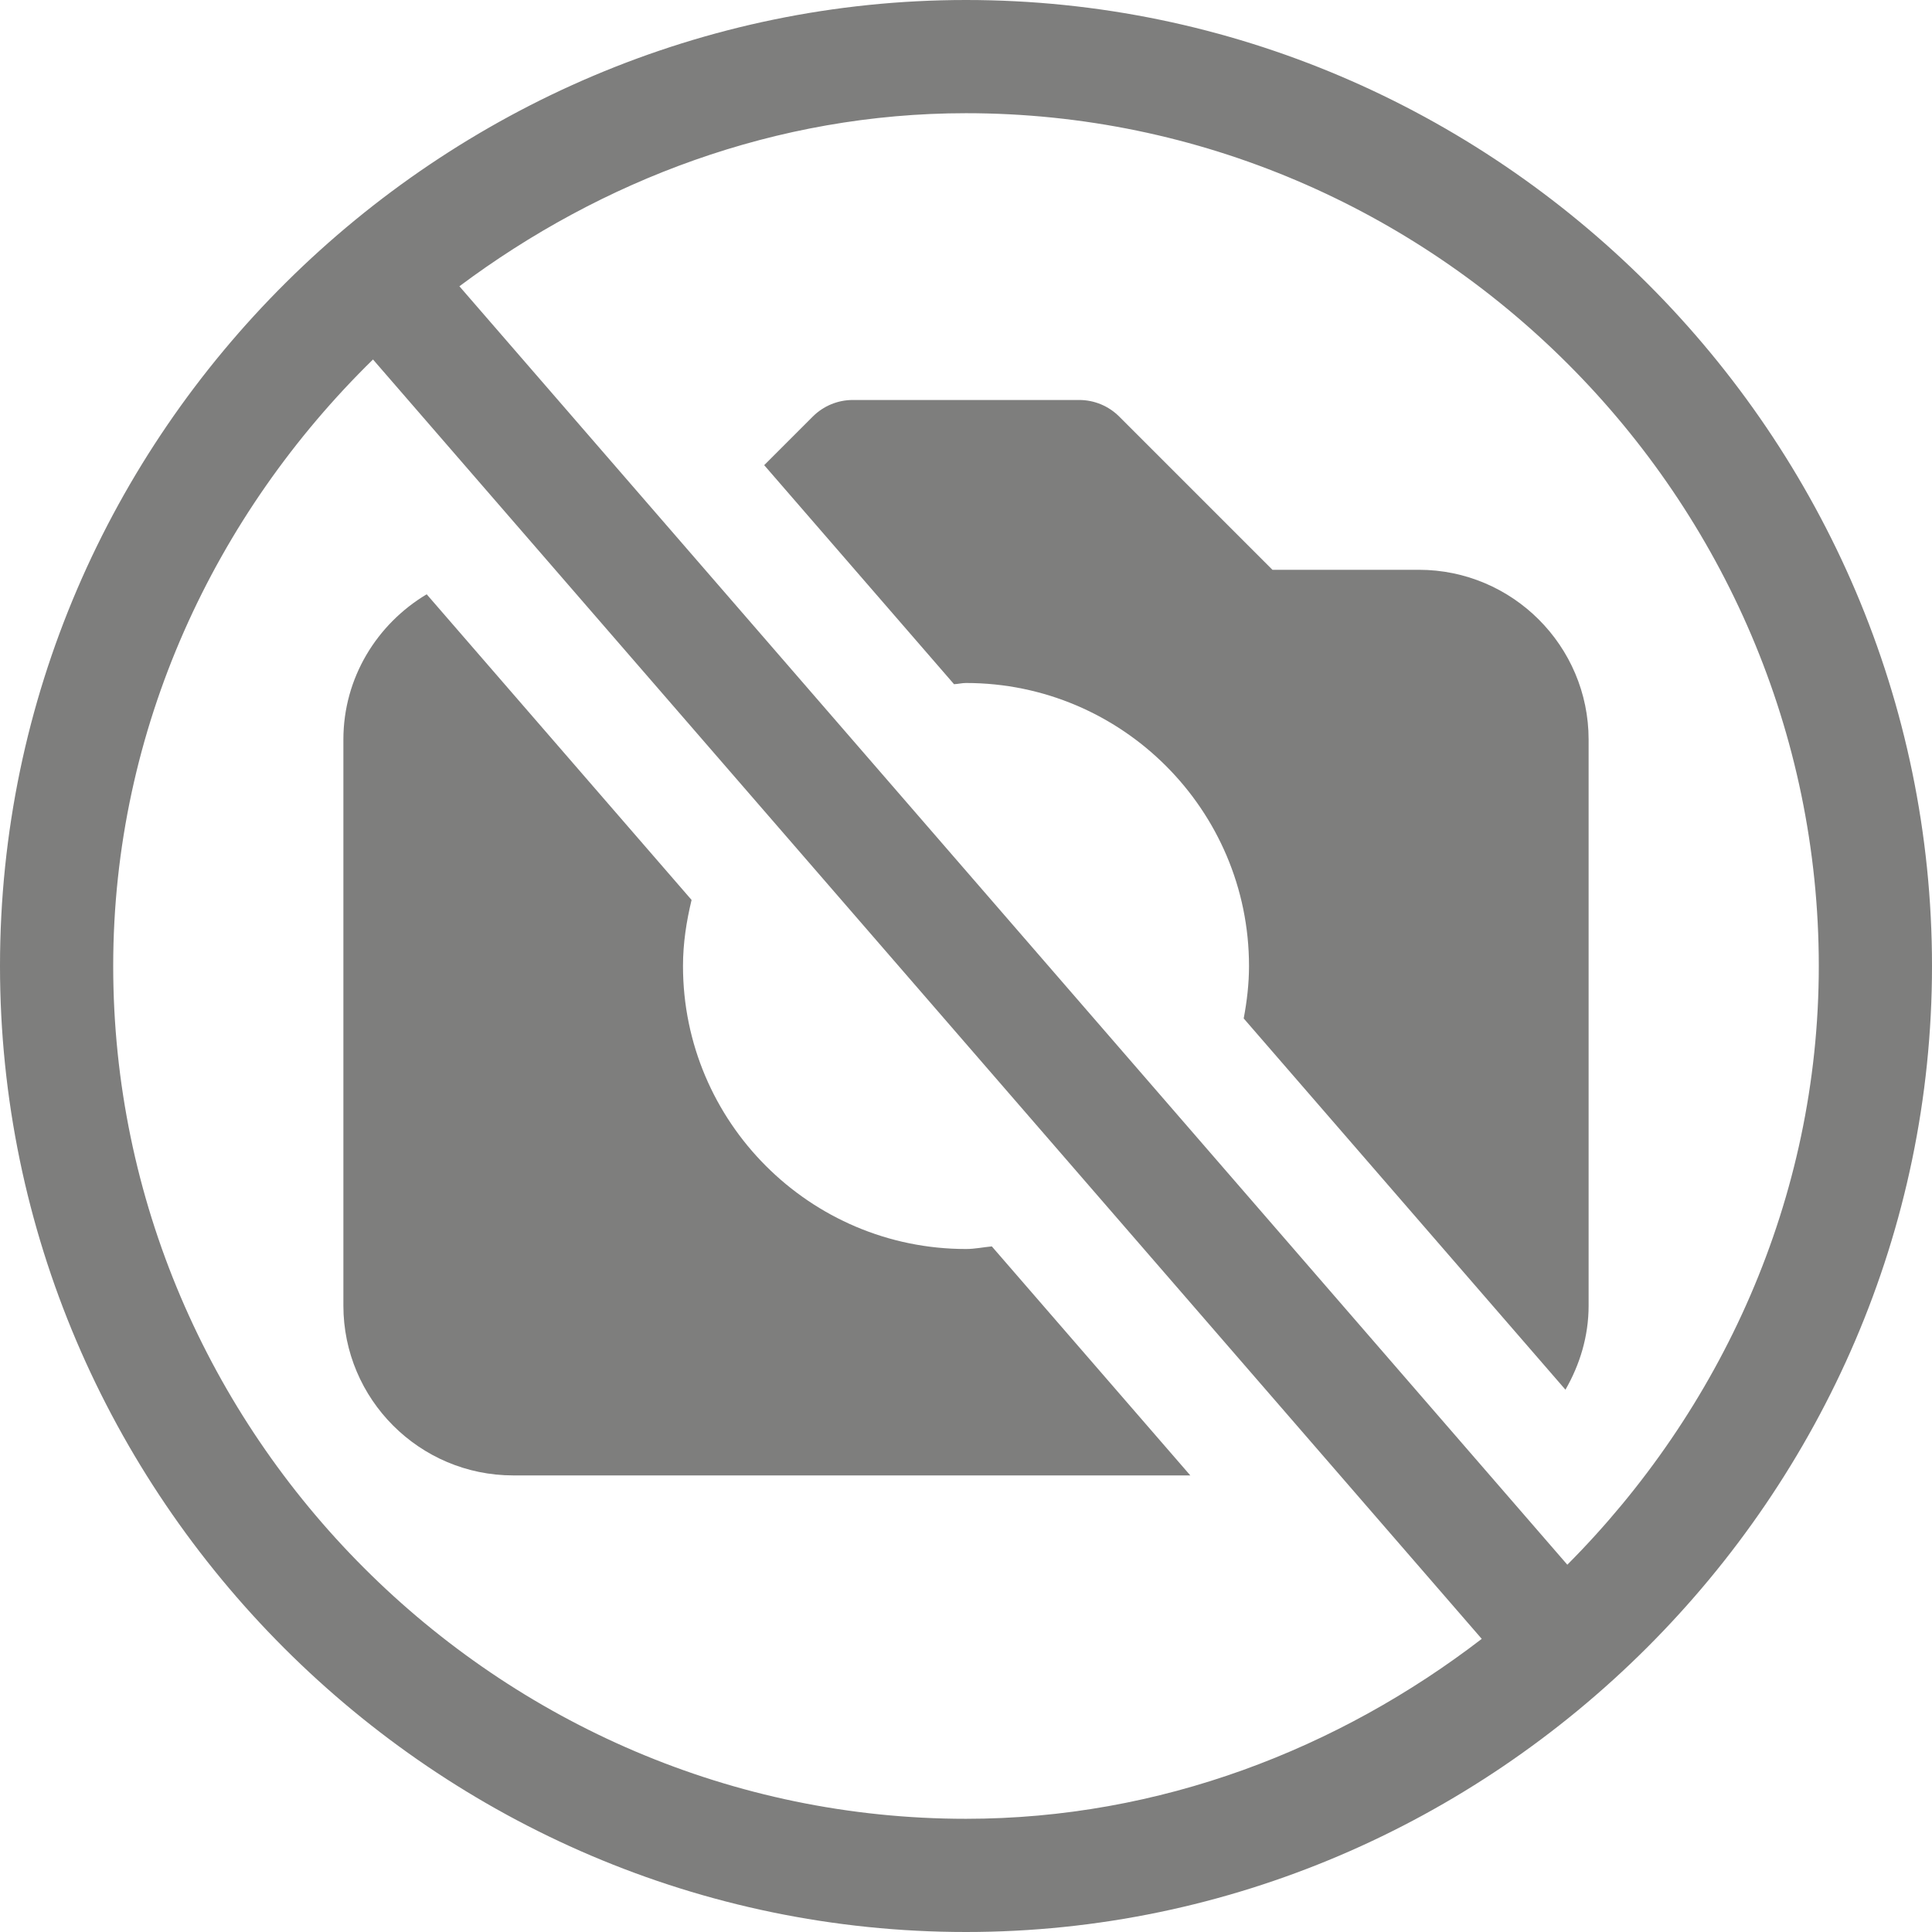 <?xml version="1.0" encoding="iso-8859-1"?>
<!-- Generator: Adobe Illustrator 19.0.0, SVG Export Plug-In . SVG Version: 6.00 Build 0)  -->
<svg version="1.1" id="Capa_1" xmlns="http://www.w3.org/2000/svg" xmlns:xlink="http://www.w3.org/1999/xlink" x="0px" y="0px"
	 viewBox="0 0 512 512" style="enable-background:new 0 0 512 512;" fill="#7E7E7D" xml:space="preserve">
<g>
	<g>
		<path d="M256,0C116.968,0,0,114.108,0,256c0,140.61,115.39,256,256,256c139.79,0,256-115.51,256-256C512,115.39,396.61,0,256,0z
			 M256,482C131.928,482,30,380.072,30,256c0-62.946,27.05-119.859,68.85-160.734l293.828,339.053
			C354.74,463.468,307.434,482,256,482z M415.357,414.665l-293.61-338.8C159.275,47.822,205.651,30,256,30
			c124.072,0,226,101.928,226,226C482,317.86,455.894,373.951,415.357,414.665z"/>
	</g>
</g>
<g>
	<g>
		<path d="M376,151h-38.789l-40.605-40.605C293.793,107.582,289.984,106,286,106h-60c-3.984,0-7.793,1.582-10.605,4.395
			l-12.876,12.876l50.31,58.05c1.075-0.046,2.086-0.32,3.171-0.32c41.353,0,75,33.647,75,75c0,4.759-0.555,9.382-1.406,13.898
			l85.265,98.384C418.658,361.685,421,354.145,421,346V196C421,171.186,400.814,151,376,151z"/>
	</g>
</g>
<g>
	<g>
		<path d="M262.844,330.308c-2.288,0.212-4.5,0.692-6.844,0.692c-41.353,0-75-33.647-75-75c0-6.053,0.916-11.862,2.276-17.505
			l-70.201-81.004C99.919,165.354,91,179.59,91,196v150c0,24.814,20.186,45,45,45h179.443L262.844,330.308z"/>
	</g>
</g>
<g>
</g>
<g>
</g>
<g>
</g>
<g>
</g>
<g>
</g>
<g>
</g>
<g>
</g>
<g>
</g>
<g>
</g>
<g>
</g>
<g>
</g>
<g>
</g>
<g>
</g>
<g>
</g>
<g>
</g>
</svg>
